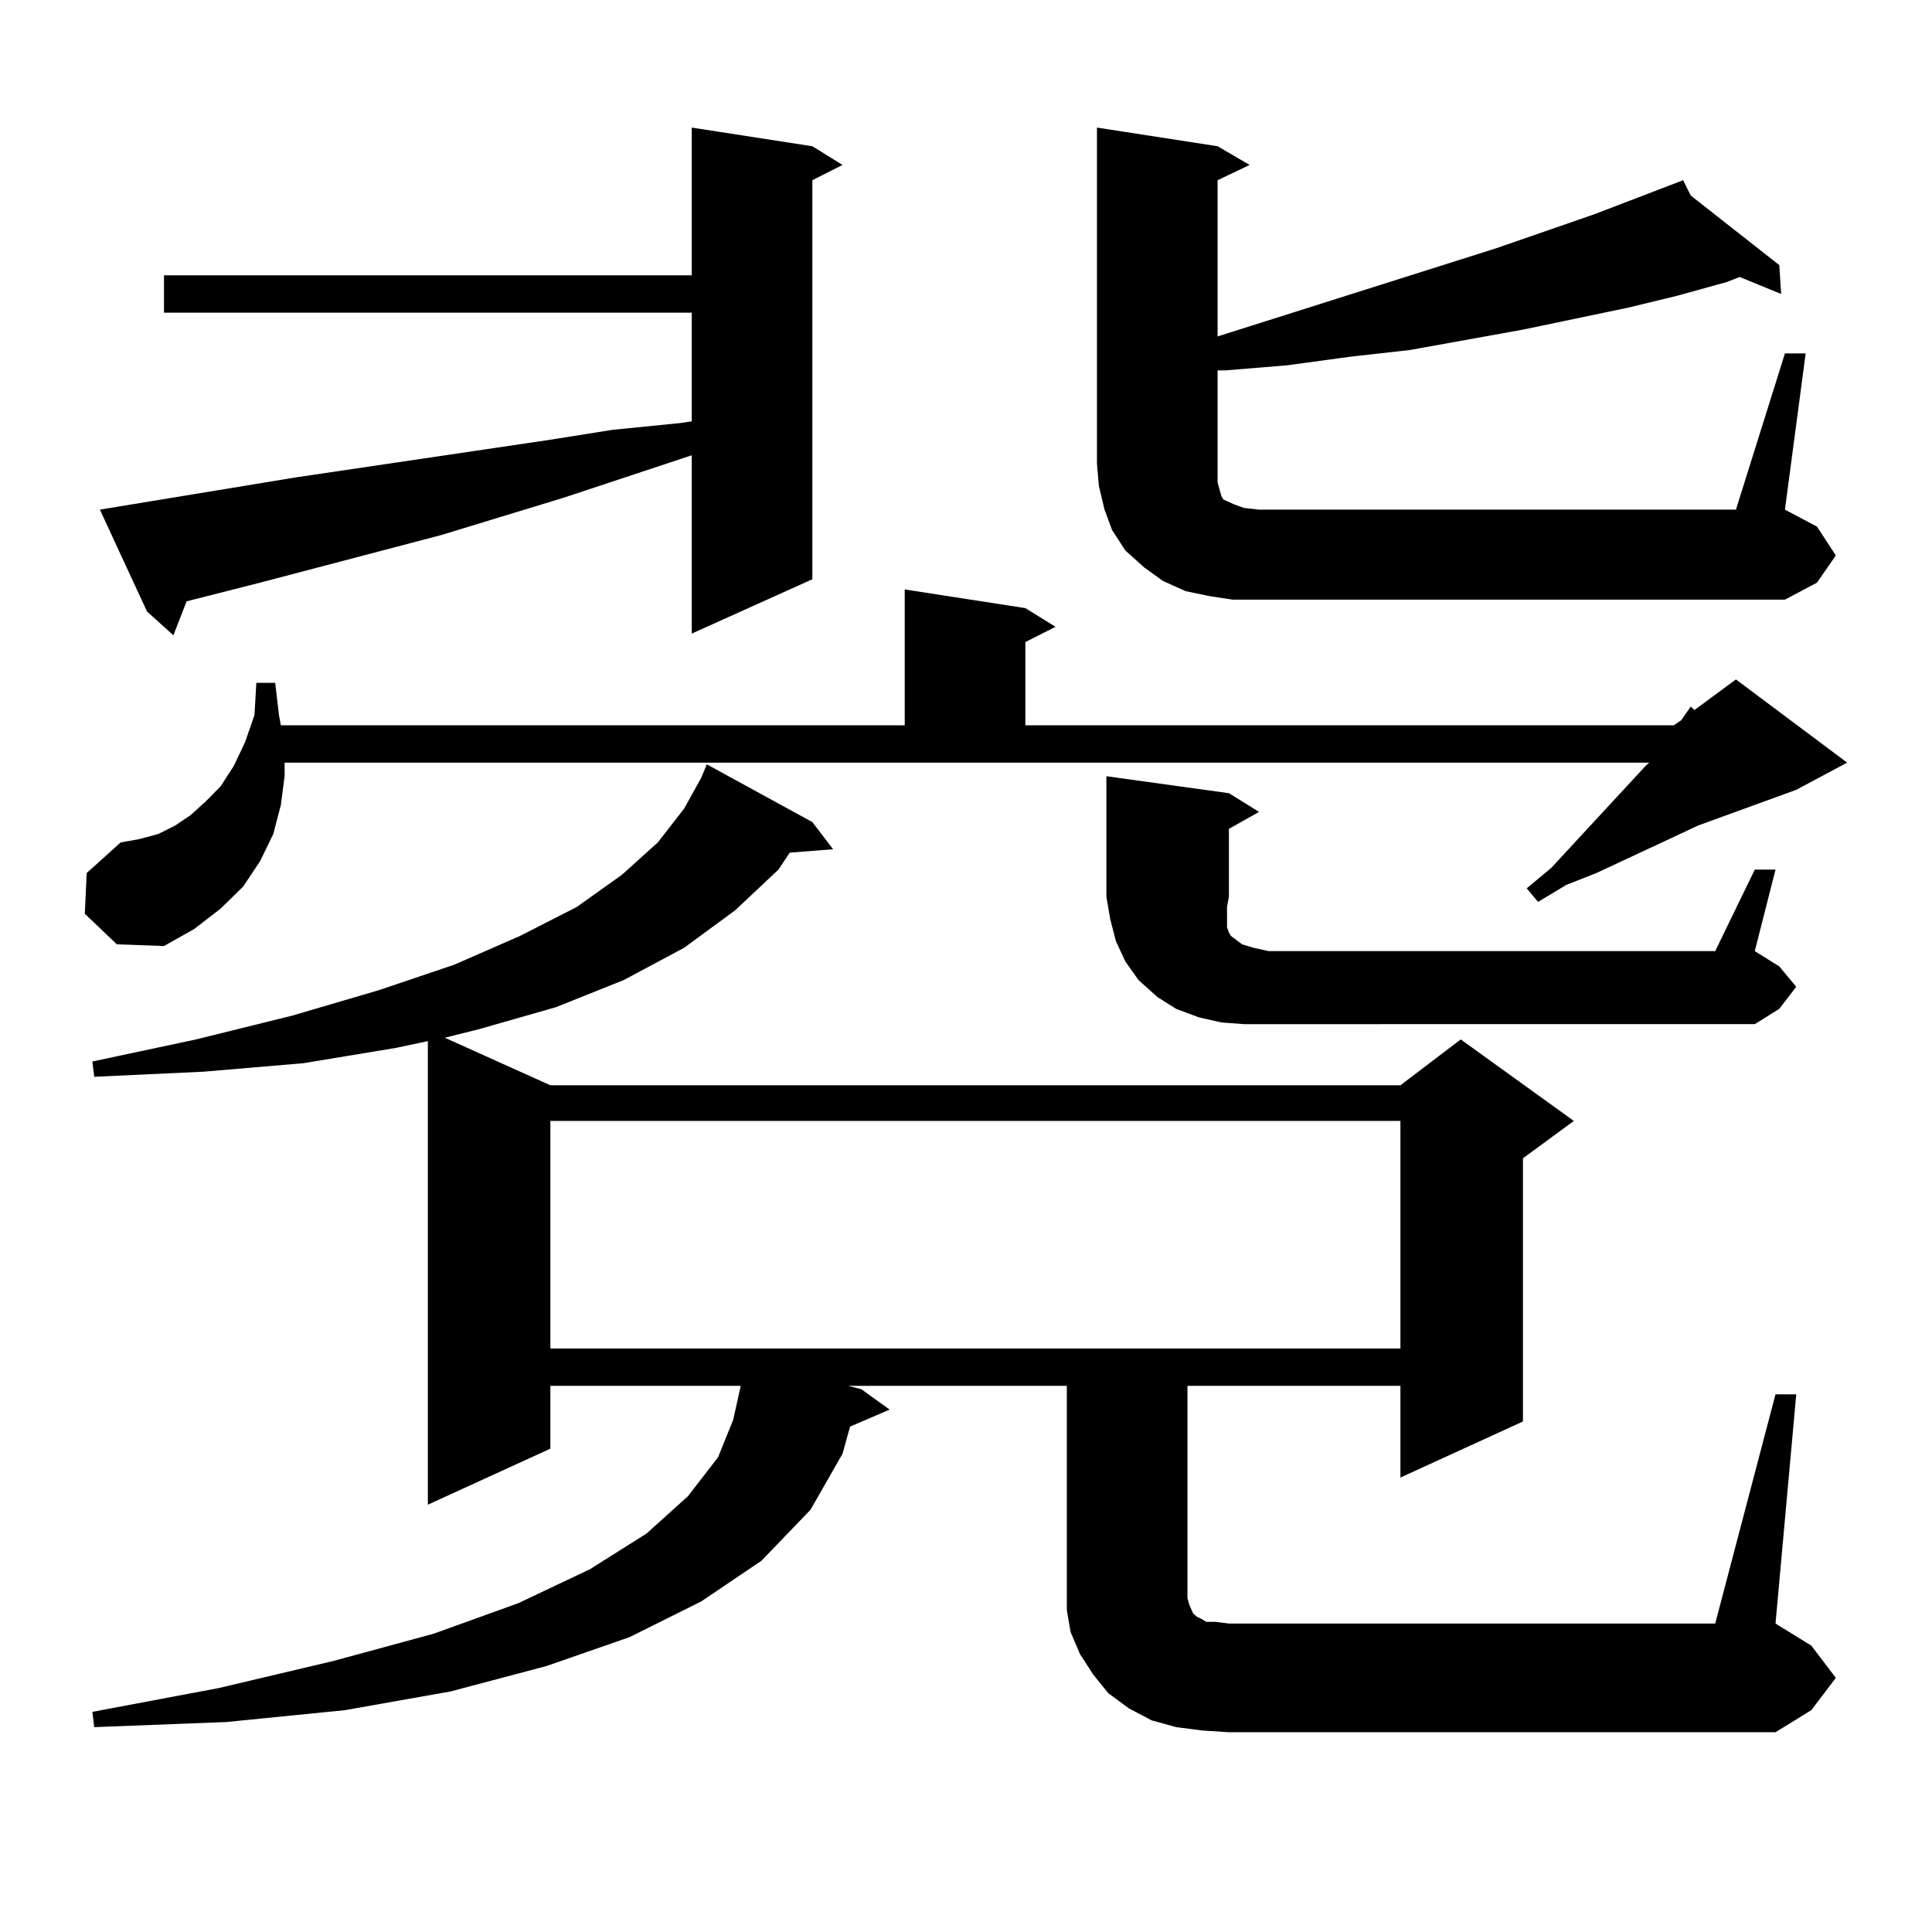 <?xml version="1.0" encoding="utf-8"?>
<!-- Generator: Adobe Illustrator 16.0.0, SVG Export Plug-In . SVG Version: 6.00 Build 0)  -->
<!DOCTYPE svg PUBLIC "-//W3C//DTD SVG 1.1//EN" "http://www.w3.org/Graphics/SVG/1.1/DTD/svg11.dtd">
<svg version="1.1" id="图层_1" xmlns="http://www.w3.org/2000/svg" xmlns:xlink="http://www.w3.org/1999/xlink" x="0px" y="0px"
	 width="1000px" height="1000px" viewBox="0 0 1000 1000" enable-background="new 0 0 1000 1000" xml:space="preserve">
<path d="M43.902,472.965l0.976-21.094l17.561-15.82l9.756-1.758l9.756-2.637l8.78-4.395l7.805-5.273l7.805-7.031l7.805-7.91
	l6.829-10.547l5.854-12.305l4.878-14.063l0.976-16.699h9.756l1.951,16.699l0.976,5.273h322.919v-70.313l62.438,9.668l15.609,9.668
	l-15.609,7.91v43.066h335.602l3.902-2.637l4.878-7.031l1.951,1.758l21.463-15.82l57.56,43.066l-26.341,14.063l-50.73,18.457
	l-52.682,24.609l-15.609,6.152l-14.634,8.789l-5.854-7.031l12.683-10.547l48.779-52.734l1.951-1.758H147.314v7.031l-1.951,14.941
	l-3.902,14.941l-6.829,14.063l-8.78,13.184l-11.707,11.426l-13.658,10.547l-15.609,8.789l-24.39-0.879L43.902,472.965z
	 M919.002,721.695h10.731l-10.731,118.652l18.536,11.426l12.683,16.699l-12.683,16.699l-18.536,11.426h-282.92l-13.658-0.879
	l-13.658-1.758l-12.683-3.516l-11.707-6.152l-10.731-7.91l-7.805-9.668l-6.829-10.547l-4.878-11.426l-1.951-11.426v-12.305V717.301
	H439.014l6.829,1.758l14.634,10.547l-20.487,8.789l-3.902,14.063l-16.585,29.004l-25.365,26.367l-31.219,21.094l-37.072,18.457
	L282.92,862.32l-49.755,13.184l-54.633,9.668l-61.462,6.152l-68.291,2.637l-0.976-7.91l65.364-12.305l59.511-14.063l51.706-14.063
	l43.901-15.82l37.072-17.578l29.268-18.457l21.463-19.336l15.609-20.215l7.805-19.336l3.902-17.578h-98.534v32.52l-63.413,29.004
	V538.883l-16.585,3.516l-47.804,7.91l-51.706,4.395L48.78,557.34l-0.976-7.91l53.657-11.426l49.755-12.305l44.877-13.184
	l39.023-13.184l34.146-14.941l29.268-14.941l23.414-16.699l18.536-16.699l13.658-17.578l8.78-15.82l2.927-7.031l54.633,29.883
	l10.731,14.063l-22.438,1.758l-5.854,8.789l-22.438,21.094l-26.341,19.336l-31.219,16.699l-35.121,14.063l-39.999,11.426
	l-17.561,4.395l54.633,24.609h439.989l31.219-23.73l58.535,42.188l-26.341,19.336v136.23l-63.413,29.004v-47.461H614.62v109.863
	l0.976,3.516l1.951,4.395l1.951,1.758l1.951,0.879l2.927,1.758h4.878l6.829,0.879h251.701L919.002,721.695z M51.707,263.785
	l101.461-16.699l130.729-19.336l33.17-5.273l35.121-3.516l5.854-0.879v-56.25H84.876v-19.336h273.164V66.031l62.438,9.668
	l15.609,9.668l-15.609,7.91V299.82l-62.438,28.125V235.66l-66.34,21.973l-63.413,19.336l-93.656,24.609l-38.048,9.668l-6.829,17.578
	L76.096,316.52L51.707,263.785z M284.872,580.191v117.773h439.989V580.191H284.872z M923.88,182.926h10.731l-10.731,80.859
	l16.585,8.789l9.756,14.941l-9.756,14.063l-16.585,8.789H651.692h-13.658l-11.707-1.758l-12.683-2.637l-11.707-5.273l-9.756-7.031
	l-9.756-8.789l-6.829-10.547l-3.902-10.547l-2.927-12.305l-0.976-11.426V66.031l62.438,9.668l16.585,9.668l-16.585,7.91v80.859
	l144.387-45.703l50.73-17.578l45.853-17.578l3.902,7.91l45.853,36.035l0.976,14.941l-21.463-8.789l-6.829,2.637l-25.365,7.031
	l-25.365,6.152l-54.633,11.426l-58.535,10.547l-31.219,3.516l-32.194,4.395l-32.194,2.637h-3.902v48.34v5.273v4.395l0.976,3.516
	l0.976,3.516l0.976,1.758l1.951,0.879l3.902,1.758l4.878,1.758l7.805,0.879h246.823L923.88,182.926z M908.271,450.113h10.731
	l-10.731,42.188l12.683,7.91l8.78,10.547l-8.78,11.426l-12.683,7.91H643.887l-11.707-0.879l-11.707-2.637l-11.707-4.395
	l-9.756-6.152l-9.756-8.789l-6.829-9.668l-4.878-10.547l-2.927-11.426l-1.951-11.426v-62.402l63.413,8.789l15.609,9.668
	l-15.609,8.789v35.156l-0.976,5.273v7.91v2.637l0.976,2.637l0.976,1.758l5.854,4.395l5.854,1.758l7.805,1.758h231.214
	L908.271,450.113z"/>
</svg>
